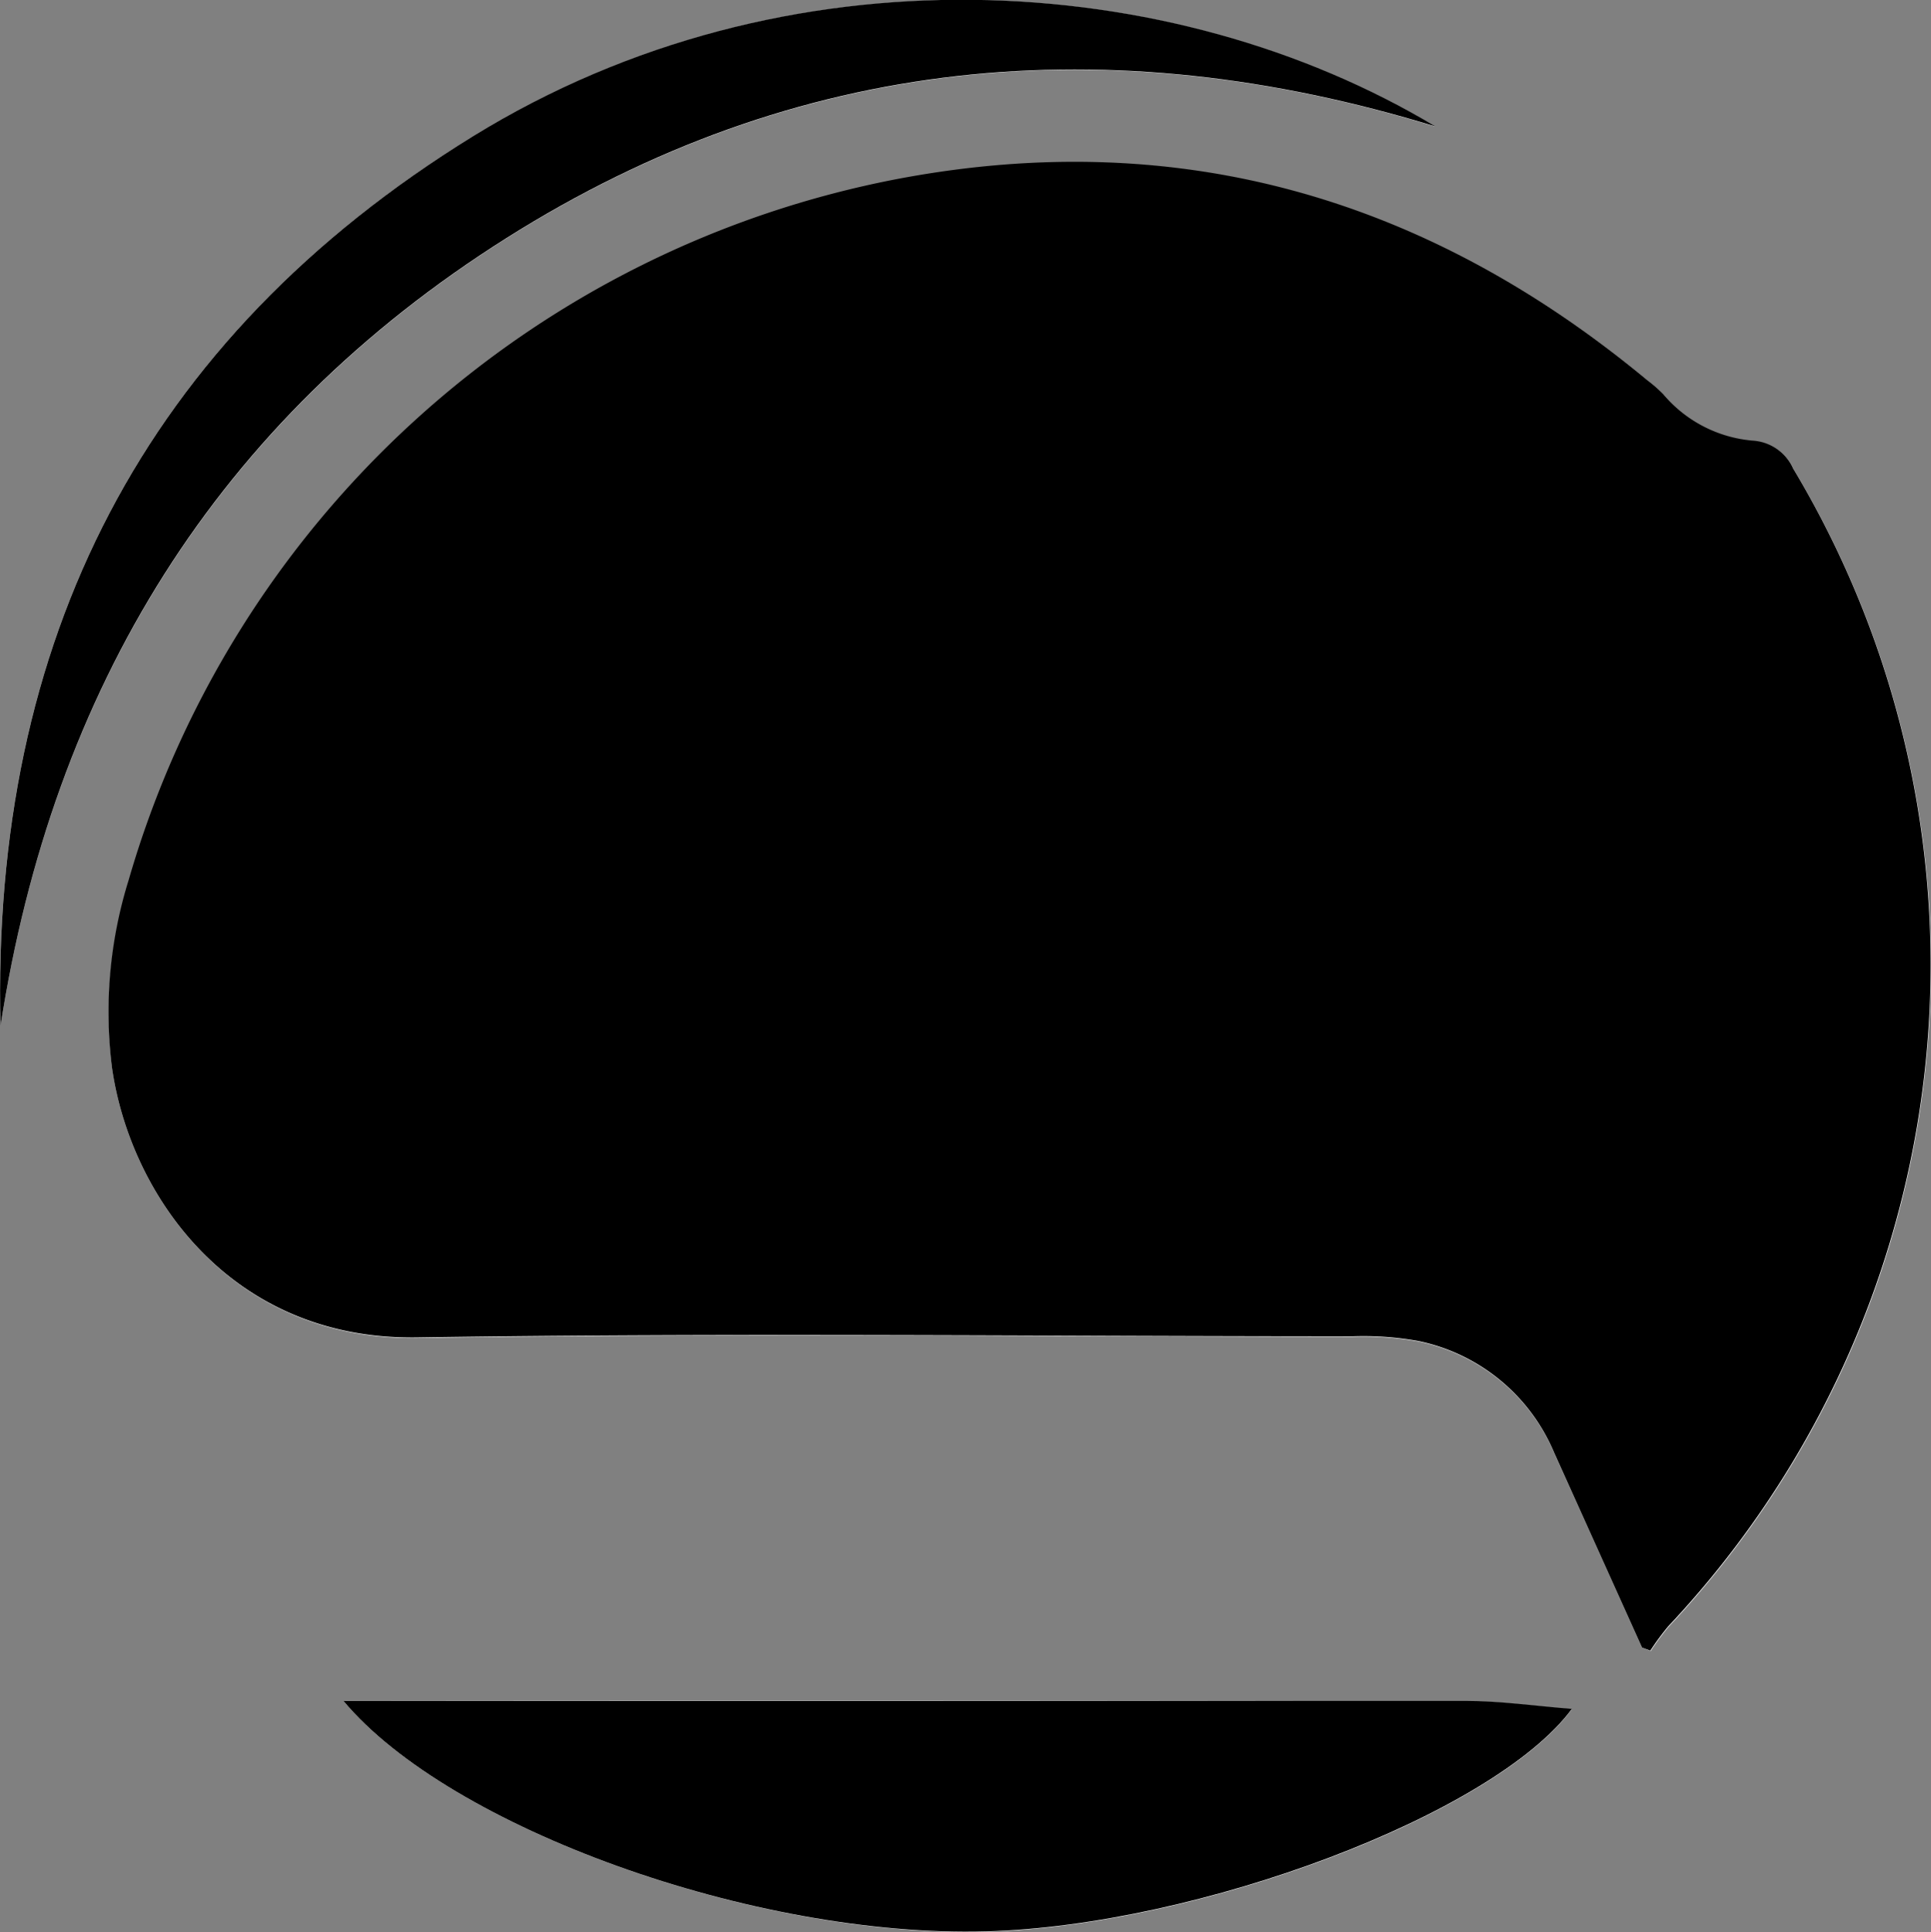 <svg id="Layer_1" data-name="Layer 1" xmlns="http://www.w3.org/2000/svg" viewBox="0 0 154.11 154.17"><rect x="0" y="0" width="154.11" height="154.17" fill="#808080" stroke="none"/><defs><style>.cls-1{fill:#fff;}</style></defs><title>logo_srchsmpl_vect</title><path class="cls-1" d="M317.31,458.22l.69.29a20.83,20.83,0,0,1,1.42-1.93,77,77,0,0,0,10-92.37,3.81,3.81,0,0,0-3.13-2.25,10.47,10.47,0,0,1-7.24-3.7,11.22,11.22,0,0,0-1.27-1.11c-17.44-14.47-37.23-20.33-59.7-16.11a79.44,79.44,0,0,0-61.53,56A35.33,35.33,0,0,0,195.21,412c1.43,10,9.37,21.75,24.36,21.52,24.87-.38,49.75-.11,74.63-.09a24.76,24.76,0,0,1,5.25.37,15.05,15.05,0,0,1,10.87,8.94Q313.83,450.46,317.31,458.22Zm-103.64,4.26c8.45,10.12,32.82,18.92,51.31,18.42,16.89-.46,40.48-9.31,46.73-17.75-3-.24-5.75-.64-8.52-.64Q258.37,462.43,213.67,462.48ZM186.3,408.62c4.18-26.92,17.27-48.27,40.37-62.85s48.09-16.92,74.15-8.91c-21-12.59-51.77-14.61-76.8.78C197.71,353.83,185.55,377.88,186.3,408.62Z" transform="translate(-186.26 -326.75)"/><path d="M317.31,458.22q-3.49-7.75-7-15.52a15.05,15.05,0,0,0-10.87-8.94,24.76,24.76,0,0,0-5.25-.37c-24.88,0-49.76-.29-74.63.09-15,.23-22.93-11.5-24.36-21.52A35.33,35.33,0,0,1,196.52,397a79.44,79.44,0,0,1,61.53-56c22.47-4.22,42.26,1.64,59.7,16.11a11.22,11.22,0,0,1,1.27,1.11,10.47,10.47,0,0,0,7.24,3.7,3.81,3.81,0,0,1,3.13,2.25,77,77,0,0,1-10,92.37,20.83,20.83,0,0,0-1.42,1.93Z" transform="translate(-186.26 -326.75)"/><path d="M213.67,462.48q44.64,0,89.52,0c2.77,0,5.55.4,8.52.64-6.25,8.44-29.84,17.29-46.73,17.75C246.49,481.4,222.12,472.6,213.67,462.48Z" transform="translate(-186.26 -326.75)"/><path d="M186.3,408.62c-.75-30.74,11.41-54.79,37.72-71,25-15.39,55.81-13.37,76.8-.78-26.06-8-51-5.7-74.15,8.91S190.48,381.7,186.3,408.62Z" transform="translate(-186.26 -326.75)"/></svg>